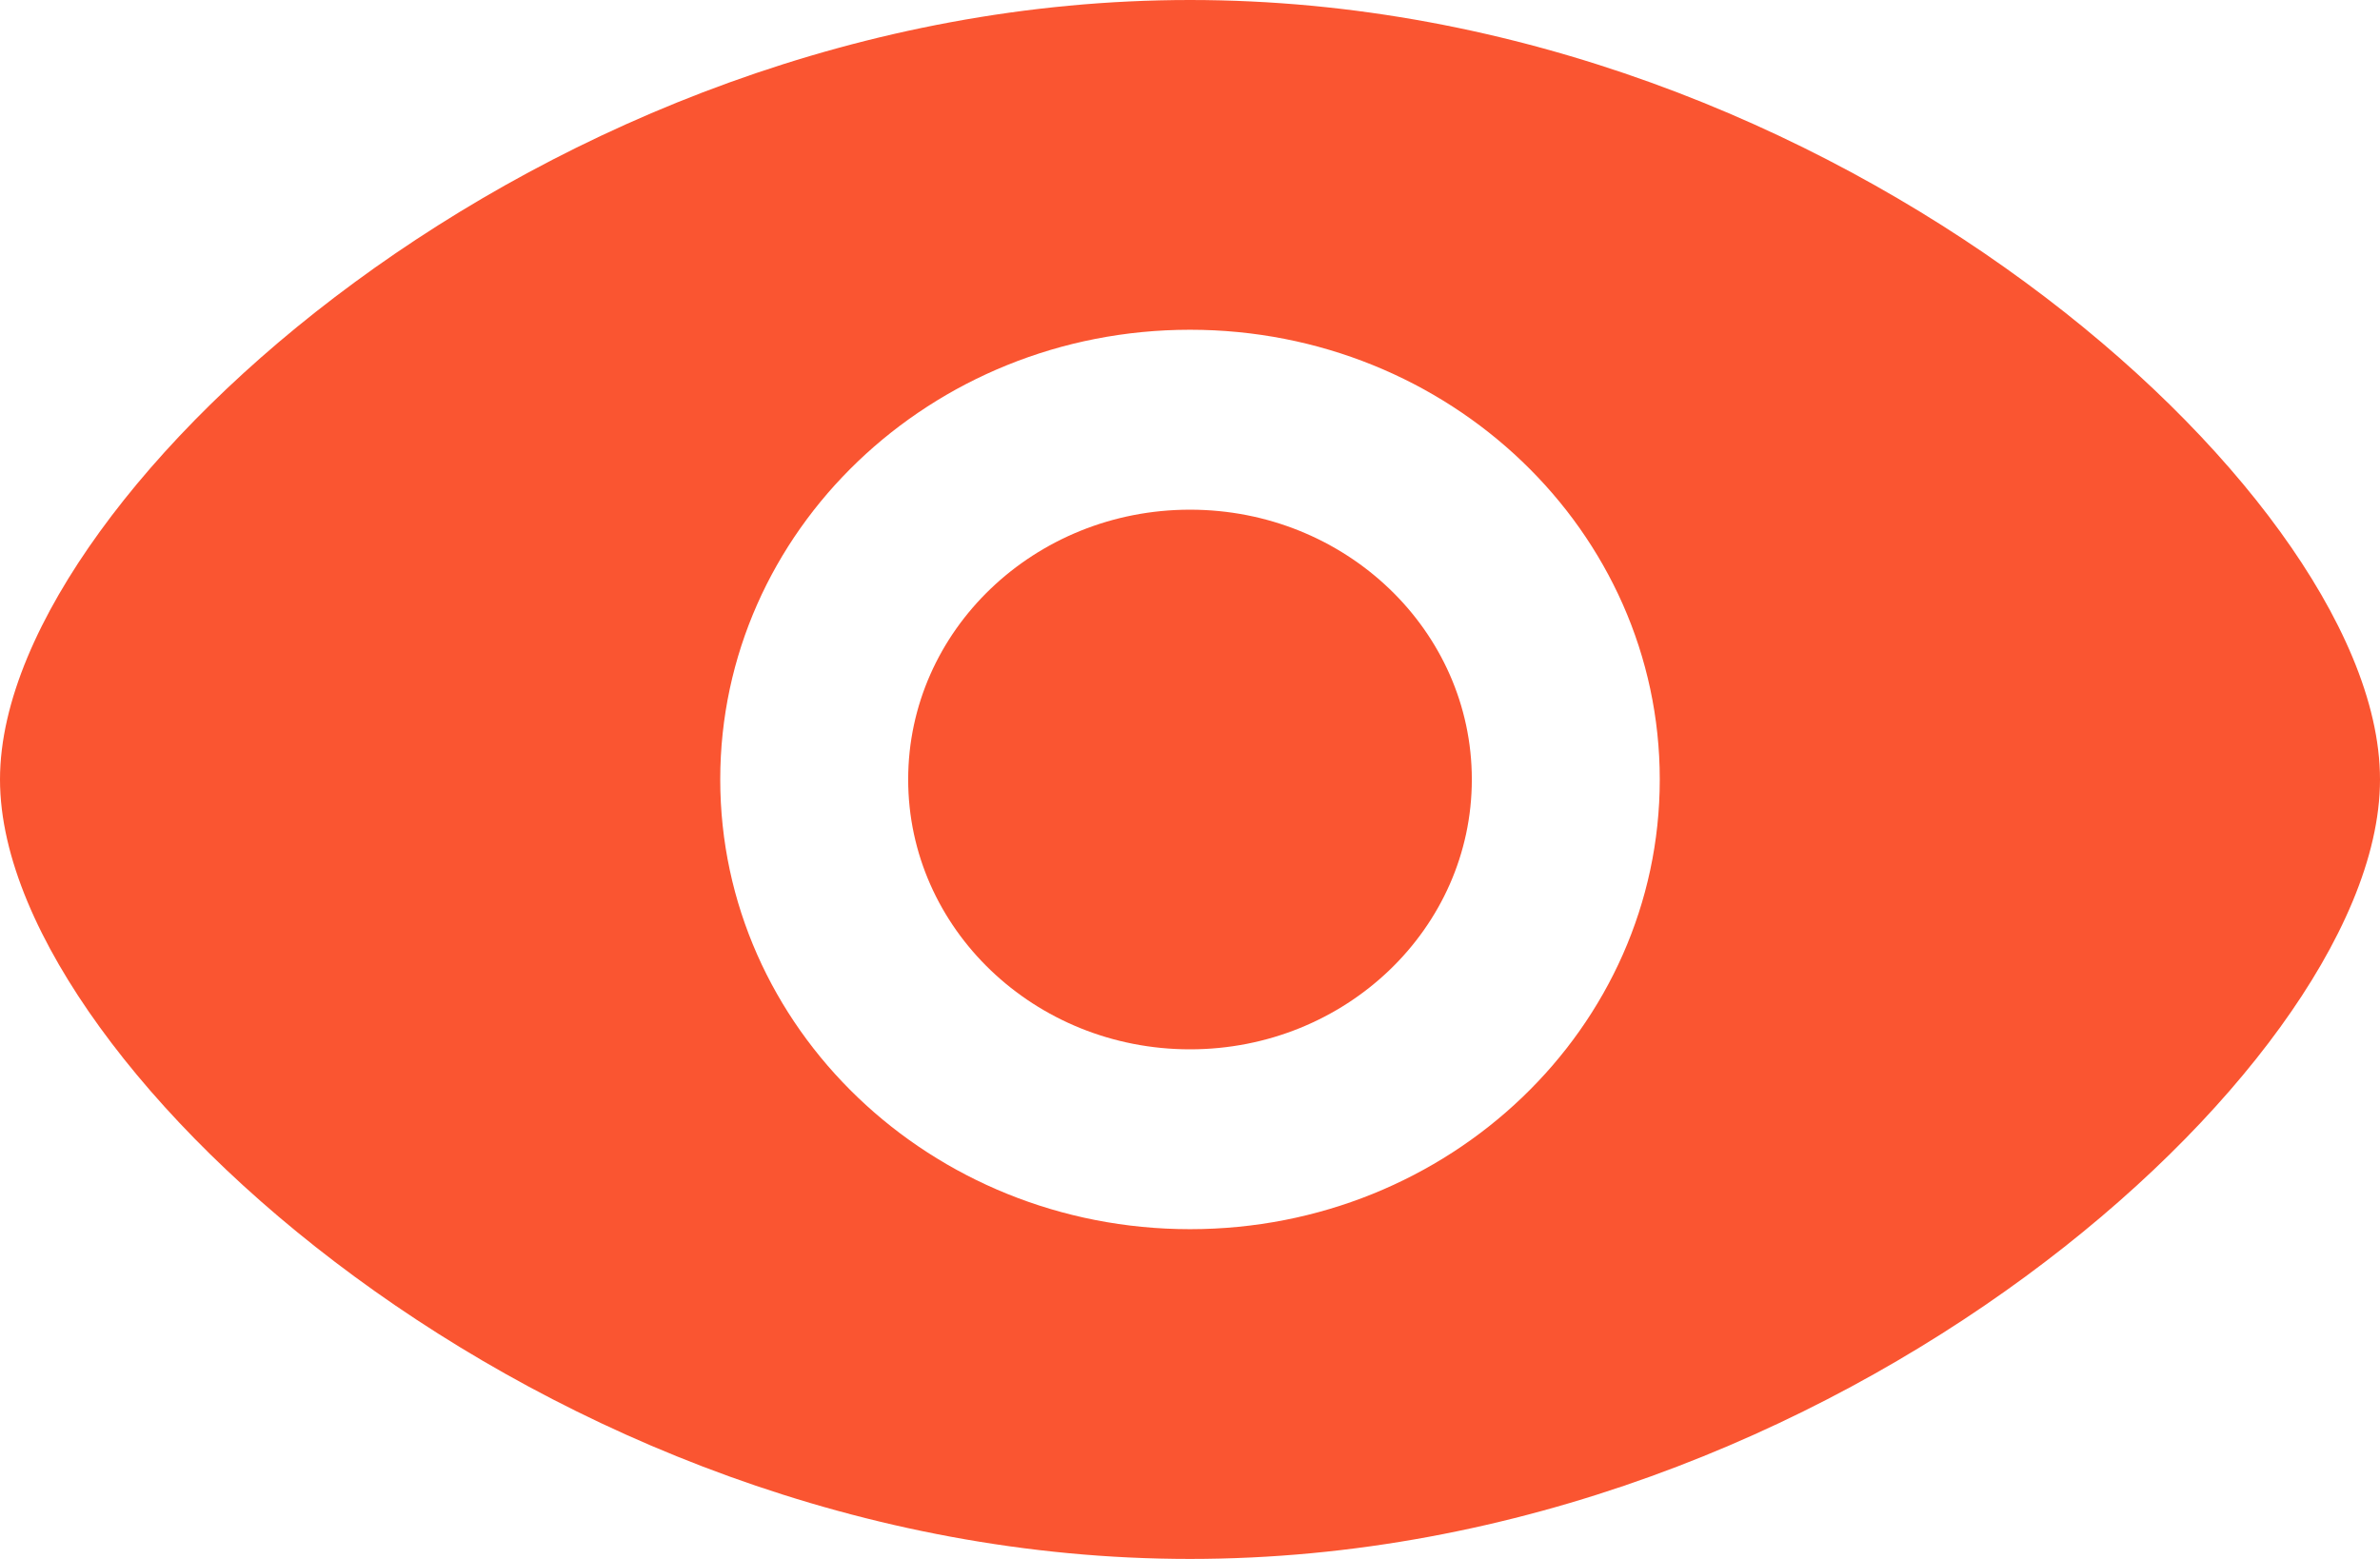 <svg width="29" height="19" viewBox="0 0 29 19" fill="none" xmlns="http://www.w3.org/2000/svg">
<path d="M14.5 6.212C12.603 6.212 11.066 7.684 11.066 9.5C11.066 11.316 12.603 12.789 14.5 12.789C16.397 12.789 17.934 11.316 17.934 9.5C17.934 7.684 16.397 6.212 14.5 6.212Z" fill="#FA5531"/>
<path fill-rule="evenodd" clip-rule="evenodd" d="M14.5 0C10.505 0 6.911 1.537 4.322 3.44C3.026 4.392 1.962 5.45 1.216 6.48C0.484 7.49 0 8.552 0 9.5C0 10.448 0.484 11.51 1.216 12.52C1.962 13.55 3.026 14.608 4.322 15.56C6.911 17.463 10.505 19 14.5 19C18.495 19 22.089 17.463 24.678 15.56C25.974 14.608 27.038 13.55 27.784 12.52C28.516 11.51 29 10.448 29 9.5C29 8.552 28.516 7.49 27.784 6.48C27.038 5.45 25.974 4.392 24.678 3.44C22.089 1.537 18.495 0 14.5 0ZM8.776 9.5C8.776 6.473 11.339 4.019 14.5 4.019C17.661 4.019 20.224 6.473 20.224 9.5C20.224 12.527 17.661 14.981 14.5 14.981C11.339 14.981 8.776 12.527 8.776 9.5Z" fill="#FA5531"/>
</svg>

